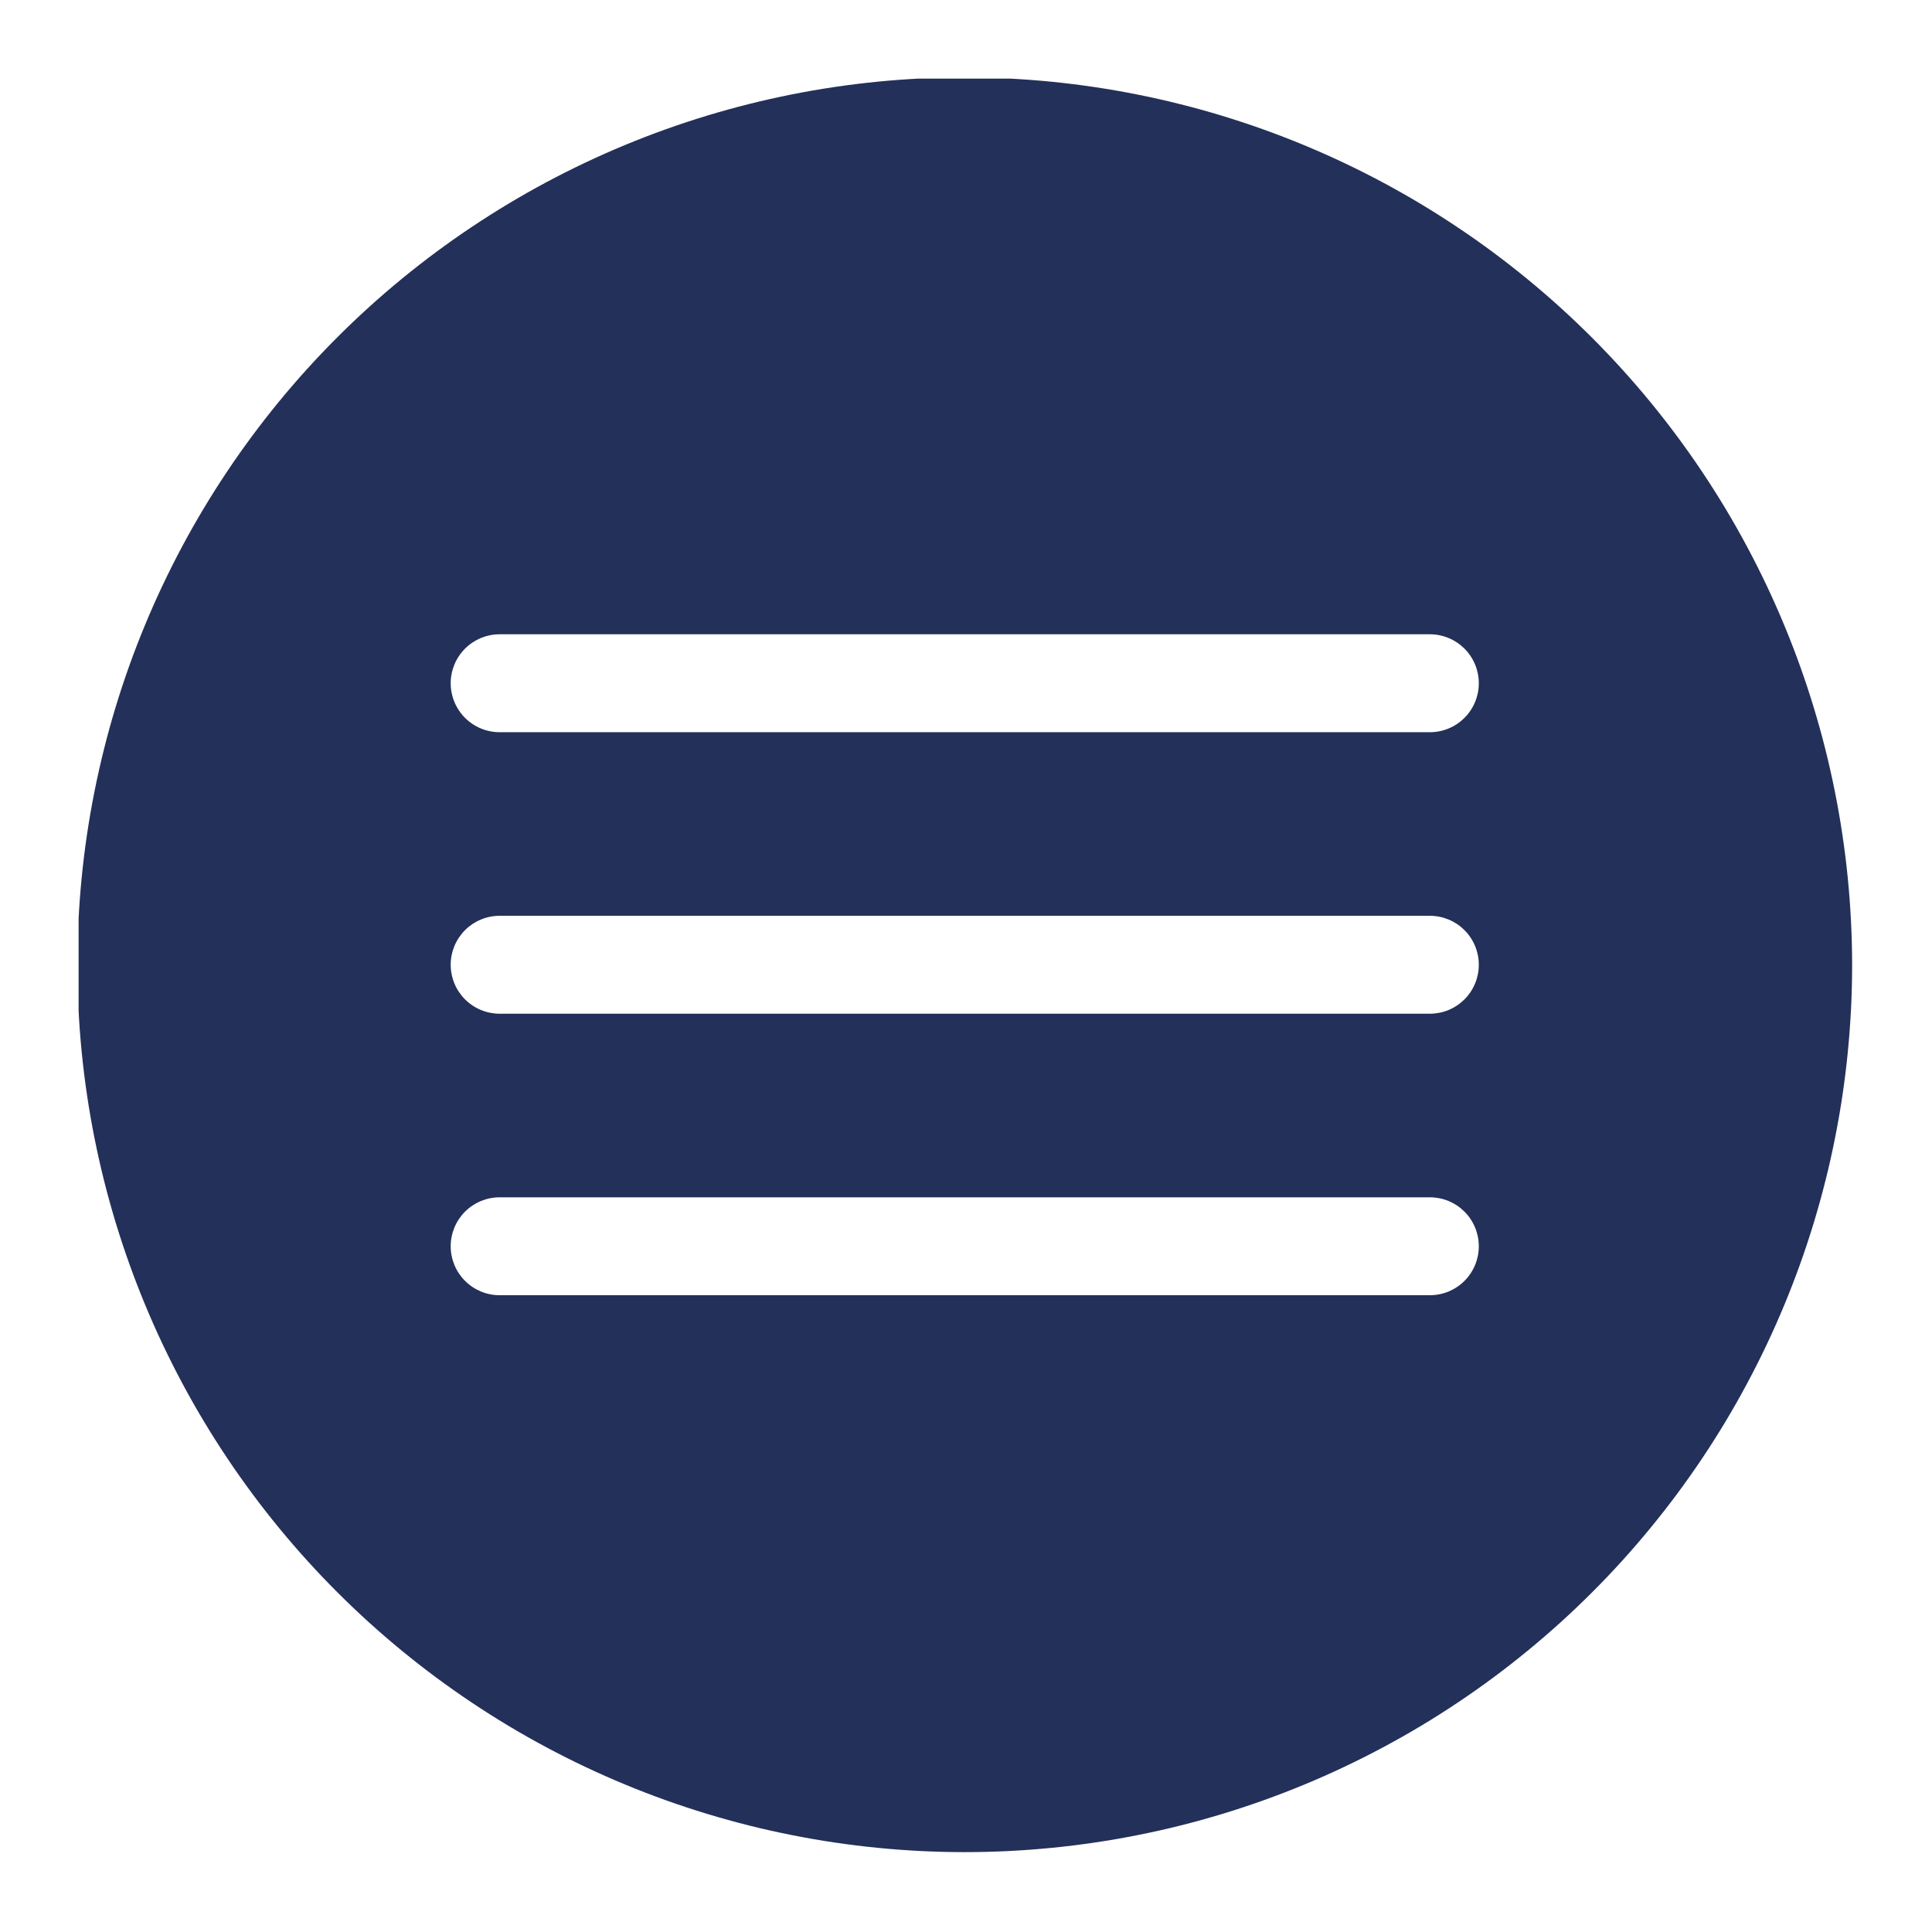 <svg xmlns="http://www.w3.org/2000/svg" xmlns:xlink="http://www.w3.org/1999/xlink" width="500" zoomAndPan="magnify" viewBox="0 0 375 375" height="500" preserveAspectRatio="xMidYMid meet" version="1.0"><defs><clipPath id="9692d4b66b"><path d="M 15.258 15.258 L 359.508 15.258 L 359.508 359.508 L 15.258 359.508 Z M 15.258 15.258 " clip-rule="nonzero"/></clipPath></defs><rect x="-37.5" width="450" fill="#ffffff" y="-37.5" height="450" fill-opacity="1"/><rect x="-37.5" width="450" fill="#ffffff" y="-37.5" height="450" fill-opacity="1"/><g clip-path="url(#9692d4b66b)"><path fill="#233059" d="M 187.258 15.023 C 184.441 15.023 181.621 15.09 178.809 15.23 C 175.992 15.367 173.18 15.574 170.375 15.852 C 167.57 16.129 164.773 16.473 161.984 16.887 C 159.199 17.301 156.422 17.781 153.656 18.332 C 150.891 18.883 148.145 19.5 145.41 20.184 C 142.676 20.867 139.957 21.621 137.262 22.438 C 134.562 23.258 131.887 24.141 129.234 25.09 C 126.578 26.039 123.949 27.055 121.348 28.133 C 118.742 29.211 116.164 30.352 113.617 31.559 C 111.07 32.766 108.551 34.031 106.066 35.359 C 103.582 36.688 101.129 38.078 98.711 39.527 C 96.293 40.977 93.914 42.484 91.57 44.051 C 89.227 45.613 86.922 47.238 84.656 48.918 C 82.395 50.598 80.172 52.328 77.992 54.117 C 75.812 55.906 73.68 57.746 71.59 59.641 C 69.504 61.531 67.461 63.477 65.469 65.469 C 63.477 67.461 61.531 69.504 59.641 71.59 C 57.746 73.68 55.906 75.812 54.117 77.992 C 52.328 80.172 50.598 82.395 48.918 84.656 C 47.238 86.922 45.613 89.227 44.051 91.57 C 42.484 93.914 40.977 96.293 39.527 98.711 C 38.078 101.129 36.688 103.582 35.359 106.066 C 34.031 108.551 32.766 111.07 31.559 113.617 C 30.352 116.164 29.211 118.742 28.133 121.348 C 27.055 123.949 26.039 126.578 25.09 129.234 C 24.141 131.887 23.258 134.562 22.438 137.262 C 21.621 139.957 20.867 142.676 20.184 145.41 C 19.5 148.145 18.883 150.891 18.332 153.656 C 17.781 156.422 17.301 159.199 16.887 161.984 C 16.473 164.773 16.129 167.57 15.852 170.375 C 15.574 173.18 15.367 175.992 15.23 178.809 C 15.09 181.621 15.023 184.441 15.023 187.258 C 15.023 190.078 15.09 192.895 15.23 195.711 C 15.367 198.523 15.574 201.336 15.852 204.141 C 16.129 206.945 16.473 209.742 16.887 212.531 C 17.301 215.32 17.781 218.094 18.332 220.859 C 18.883 223.625 19.5 226.375 20.184 229.109 C 20.867 231.844 21.621 234.559 22.438 237.258 C 23.258 239.953 24.141 242.629 25.09 245.281 C 26.039 247.938 27.055 250.566 28.133 253.172 C 29.211 255.773 30.352 258.352 31.559 260.898 C 32.766 263.445 34.031 265.965 35.359 268.449 C 36.688 270.938 38.078 273.387 39.527 275.805 C 40.977 278.223 42.484 280.605 44.051 282.949 C 45.613 285.293 47.238 287.594 48.918 289.859 C 50.598 292.125 52.328 294.344 54.117 296.523 C 55.906 298.703 57.746 300.836 59.641 302.926 C 61.531 305.016 63.477 307.055 65.469 309.047 C 67.461 311.043 69.504 312.984 71.59 314.879 C 73.68 316.77 75.812 318.609 77.992 320.398 C 80.172 322.188 82.395 323.922 84.656 325.602 C 86.922 327.277 89.227 328.902 91.57 330.469 C 93.914 332.035 96.293 333.543 98.711 334.992 C 101.129 336.441 103.582 337.828 106.066 339.156 C 108.551 340.484 111.07 341.754 113.617 342.957 C 116.164 344.164 118.742 345.305 121.348 346.383 C 123.949 347.461 126.578 348.477 129.234 349.426 C 131.887 350.375 134.562 351.262 137.262 352.078 C 139.957 352.895 142.676 353.648 145.41 354.332 C 148.145 355.02 150.891 355.637 153.656 356.184 C 156.422 356.734 159.199 357.219 161.984 357.629 C 164.773 358.043 167.57 358.391 170.375 358.664 C 173.18 358.941 175.992 359.148 178.809 359.289 C 181.621 359.426 184.441 359.496 187.258 359.496 C 190.078 359.496 192.895 359.426 195.711 359.289 C 198.523 359.148 201.336 358.941 204.141 358.664 C 206.945 358.391 209.742 358.043 212.531 357.629 C 215.32 357.219 218.094 356.734 220.859 356.184 C 223.625 355.637 226.375 355.02 229.109 354.332 C 231.844 353.648 234.559 352.895 237.258 352.078 C 239.953 351.262 242.629 350.375 245.281 349.426 C 247.938 348.477 250.566 347.461 253.172 346.383 C 255.773 345.305 258.352 344.164 260.898 342.957 C 263.445 341.754 265.965 340.484 268.449 339.156 C 270.938 337.828 273.387 336.441 275.805 334.992 C 278.223 333.543 280.605 332.035 282.949 330.469 C 285.293 328.902 287.594 327.277 289.859 325.602 C 292.125 323.922 294.344 322.188 296.523 320.398 C 298.703 318.609 300.836 316.77 302.926 314.879 C 305.016 312.984 307.055 311.043 309.047 309.047 C 311.043 307.055 312.984 305.016 314.879 302.926 C 316.77 300.836 318.609 298.703 320.398 296.523 C 322.188 294.344 323.922 292.125 325.602 289.859 C 327.277 287.594 328.902 285.293 330.469 282.949 C 332.035 280.605 333.543 278.223 334.992 275.805 C 336.441 273.387 337.828 270.938 339.156 268.449 C 340.484 265.965 341.754 263.445 342.957 260.898 C 344.164 258.352 345.305 255.773 346.383 253.172 C 347.461 250.566 348.477 247.938 349.426 245.281 C 350.375 242.629 351.262 239.953 352.078 237.258 C 352.895 234.559 353.648 231.844 354.332 229.109 C 355.02 226.375 355.637 223.625 356.184 220.859 C 356.734 218.094 357.219 215.32 357.629 212.531 C 358.043 209.742 358.391 206.945 358.664 204.141 C 358.941 201.336 359.148 198.523 359.289 195.711 C 359.426 192.895 359.496 190.078 359.496 187.258 C 359.492 184.441 359.418 181.625 359.277 178.809 C 359.137 175.996 358.926 173.188 358.648 170.383 C 358.371 167.578 358.023 164.781 357.605 161.996 C 357.191 159.207 356.707 156.434 356.152 153.668 C 355.602 150.906 354.98 148.16 354.297 145.426 C 353.609 142.691 352.855 139.977 352.035 137.281 C 351.215 134.586 350.332 131.91 349.379 129.258 C 348.43 126.605 347.414 123.98 346.332 121.375 C 345.254 118.773 344.109 116.199 342.906 113.652 C 341.699 111.105 340.43 108.59 339.102 106.105 C 337.773 103.621 336.383 101.168 334.934 98.754 C 333.484 96.336 331.977 93.957 330.41 91.613 C 328.844 89.27 327.219 86.969 325.543 84.707 C 323.863 82.441 322.129 80.223 320.34 78.043 C 318.555 75.867 316.711 73.734 314.82 71.645 C 312.926 69.559 310.984 67.516 308.992 65.523 C 307 63.531 304.961 61.59 302.871 59.695 C 300.785 57.805 298.652 55.965 296.473 54.176 C 294.293 52.387 292.074 50.656 289.812 48.977 C 287.547 47.297 285.246 45.672 282.902 44.109 C 280.559 42.543 278.18 41.035 275.766 39.582 C 273.348 38.133 270.898 36.746 268.414 35.414 C 265.93 34.086 263.41 32.816 260.867 31.613 C 258.32 30.406 255.742 29.262 253.141 28.184 C 250.539 27.105 247.91 26.09 245.258 25.137 C 242.605 24.188 239.93 23.301 237.234 22.48 C 234.539 21.66 231.824 20.906 229.09 20.223 C 226.359 19.535 223.609 18.914 220.848 18.363 C 218.082 17.812 215.309 17.328 212.52 16.91 C 209.734 16.496 206.938 16.148 204.133 15.867 C 201.332 15.59 198.52 15.379 195.707 15.238 C 192.891 15.098 190.078 15.023 187.258 15.023 Z M 87.48 241.898 C 87.48 241.273 87.539 240.656 87.664 240.047 C 87.785 239.434 87.965 238.84 88.203 238.262 C 88.441 237.688 88.734 237.137 89.082 236.621 C 89.43 236.102 89.82 235.621 90.262 235.18 C 90.703 234.738 91.184 234.344 91.703 233.996 C 92.223 233.652 92.77 233.359 93.348 233.121 C 93.922 232.879 94.516 232.699 95.129 232.578 C 95.742 232.457 96.359 232.395 96.984 232.395 L 277.535 232.395 C 278.156 232.395 278.777 232.457 279.387 232.578 C 280 232.699 280.594 232.879 281.172 233.121 C 281.746 233.359 282.293 233.652 282.812 233.996 C 283.332 234.344 283.812 234.738 284.254 235.18 C 284.695 235.621 285.09 236.102 285.434 236.621 C 285.781 237.137 286.074 237.688 286.312 238.262 C 286.551 238.84 286.73 239.434 286.855 240.047 C 286.977 240.656 287.035 241.273 287.035 241.898 C 287.035 242.523 286.977 243.141 286.855 243.754 C 286.73 244.363 286.551 244.957 286.312 245.535 C 286.074 246.113 285.781 246.66 285.434 247.18 C 285.09 247.695 284.695 248.176 284.254 248.617 C 283.812 249.059 283.332 249.453 282.812 249.801 C 282.293 250.148 281.746 250.438 281.172 250.68 C 280.594 250.918 280 251.098 279.387 251.219 C 278.777 251.34 278.156 251.402 277.535 251.402 L 96.984 251.402 C 96.359 251.402 95.742 251.34 95.129 251.219 C 94.516 251.098 93.922 250.918 93.348 250.68 C 92.77 250.438 92.223 250.148 91.703 249.801 C 91.184 249.453 90.703 249.059 90.262 248.617 C 89.82 248.176 89.43 247.695 89.082 247.18 C 88.734 246.66 88.441 246.113 88.203 245.535 C 87.965 244.957 87.785 244.363 87.664 243.754 C 87.539 243.141 87.48 242.523 87.48 241.898 Z M 87.48 187.258 C 87.48 186.633 87.539 186.016 87.664 185.406 C 87.785 184.793 87.965 184.199 88.203 183.621 C 88.441 183.047 88.734 182.496 89.082 181.98 C 89.43 181.461 89.82 180.98 90.262 180.539 C 90.703 180.098 91.184 179.703 91.703 179.355 C 92.223 179.012 92.77 178.719 93.348 178.48 C 93.922 178.242 94.516 178.059 95.129 177.938 C 95.742 177.816 96.359 177.754 96.984 177.754 L 277.535 177.754 C 278.156 177.754 278.777 177.816 279.387 177.938 C 280 178.059 280.594 178.242 281.172 178.48 C 281.746 178.719 282.293 179.012 282.812 179.355 C 283.332 179.703 283.812 180.098 284.254 180.539 C 284.695 180.98 285.09 181.461 285.434 181.98 C 285.781 182.496 286.074 183.047 286.312 183.621 C 286.551 184.199 286.73 184.793 286.855 185.406 C 286.977 186.016 287.035 186.633 287.035 187.258 C 287.035 187.883 286.977 188.5 286.855 189.113 C 286.73 189.723 286.551 190.32 286.312 190.895 C 286.074 191.473 285.781 192.02 285.434 192.539 C 285.09 193.055 284.695 193.535 284.254 193.977 C 283.812 194.418 283.332 194.812 282.812 195.16 C 282.293 195.508 281.746 195.801 281.172 196.039 C 280.594 196.277 280 196.457 279.387 196.578 C 278.777 196.699 278.156 196.762 277.535 196.762 L 96.984 196.762 C 96.359 196.762 95.742 196.699 95.129 196.578 C 94.516 196.457 93.922 196.277 93.348 196.039 C 92.77 195.801 92.223 195.508 91.703 195.16 C 91.184 194.812 90.703 194.418 90.262 193.977 C 89.82 193.535 89.43 193.055 89.082 192.539 C 88.734 192.02 88.441 191.473 88.203 190.895 C 87.965 190.32 87.785 189.723 87.664 189.113 C 87.539 188.5 87.48 187.883 87.48 187.258 Z M 277.535 142.121 L 96.984 142.121 C 96.359 142.121 95.742 142.059 95.129 141.938 C 94.516 141.816 93.922 141.637 93.348 141.398 C 92.77 141.16 92.223 140.867 91.703 140.52 C 91.184 140.172 90.703 139.777 90.262 139.336 C 89.82 138.895 89.43 138.418 89.082 137.898 C 88.734 137.379 88.441 136.832 88.203 136.254 C 87.965 135.68 87.785 135.082 87.664 134.473 C 87.539 133.859 87.48 133.242 87.48 132.617 C 87.48 131.992 87.539 131.375 87.664 130.766 C 87.785 130.152 87.965 129.559 88.203 128.98 C 88.441 128.406 88.734 127.855 89.082 127.34 C 89.43 126.82 89.82 126.34 90.262 125.898 C 90.703 125.457 91.184 125.062 91.703 124.715 C 92.223 124.371 92.77 124.078 93.348 123.84 C 93.922 123.602 94.516 123.418 95.129 123.297 C 95.742 123.176 96.359 123.113 96.984 123.113 L 277.535 123.113 C 278.156 123.113 278.777 123.176 279.387 123.297 C 280 123.418 280.594 123.602 281.172 123.84 C 281.746 124.078 282.293 124.371 282.812 124.715 C 283.332 125.062 283.812 125.457 284.254 125.898 C 284.695 126.34 285.09 126.82 285.434 127.34 C 285.781 127.855 286.074 128.406 286.312 128.98 C 286.551 129.559 286.73 130.152 286.855 130.766 C 286.977 131.375 287.035 131.992 287.035 132.617 C 287.035 133.242 286.977 133.859 286.855 134.473 C 286.73 135.082 286.551 135.68 286.312 136.254 C 286.074 136.832 285.781 137.379 285.434 137.898 C 285.09 138.418 284.695 138.895 284.254 139.336 C 283.812 139.777 283.332 140.172 282.812 140.52 C 282.293 140.867 281.746 141.16 281.172 141.398 C 280.594 141.637 280 141.816 279.387 141.938 C 278.777 142.059 278.156 142.121 277.535 142.121 Z M 277.535 142.121 " fill-opacity="1" fill-rule="nonzero"/></g></svg>